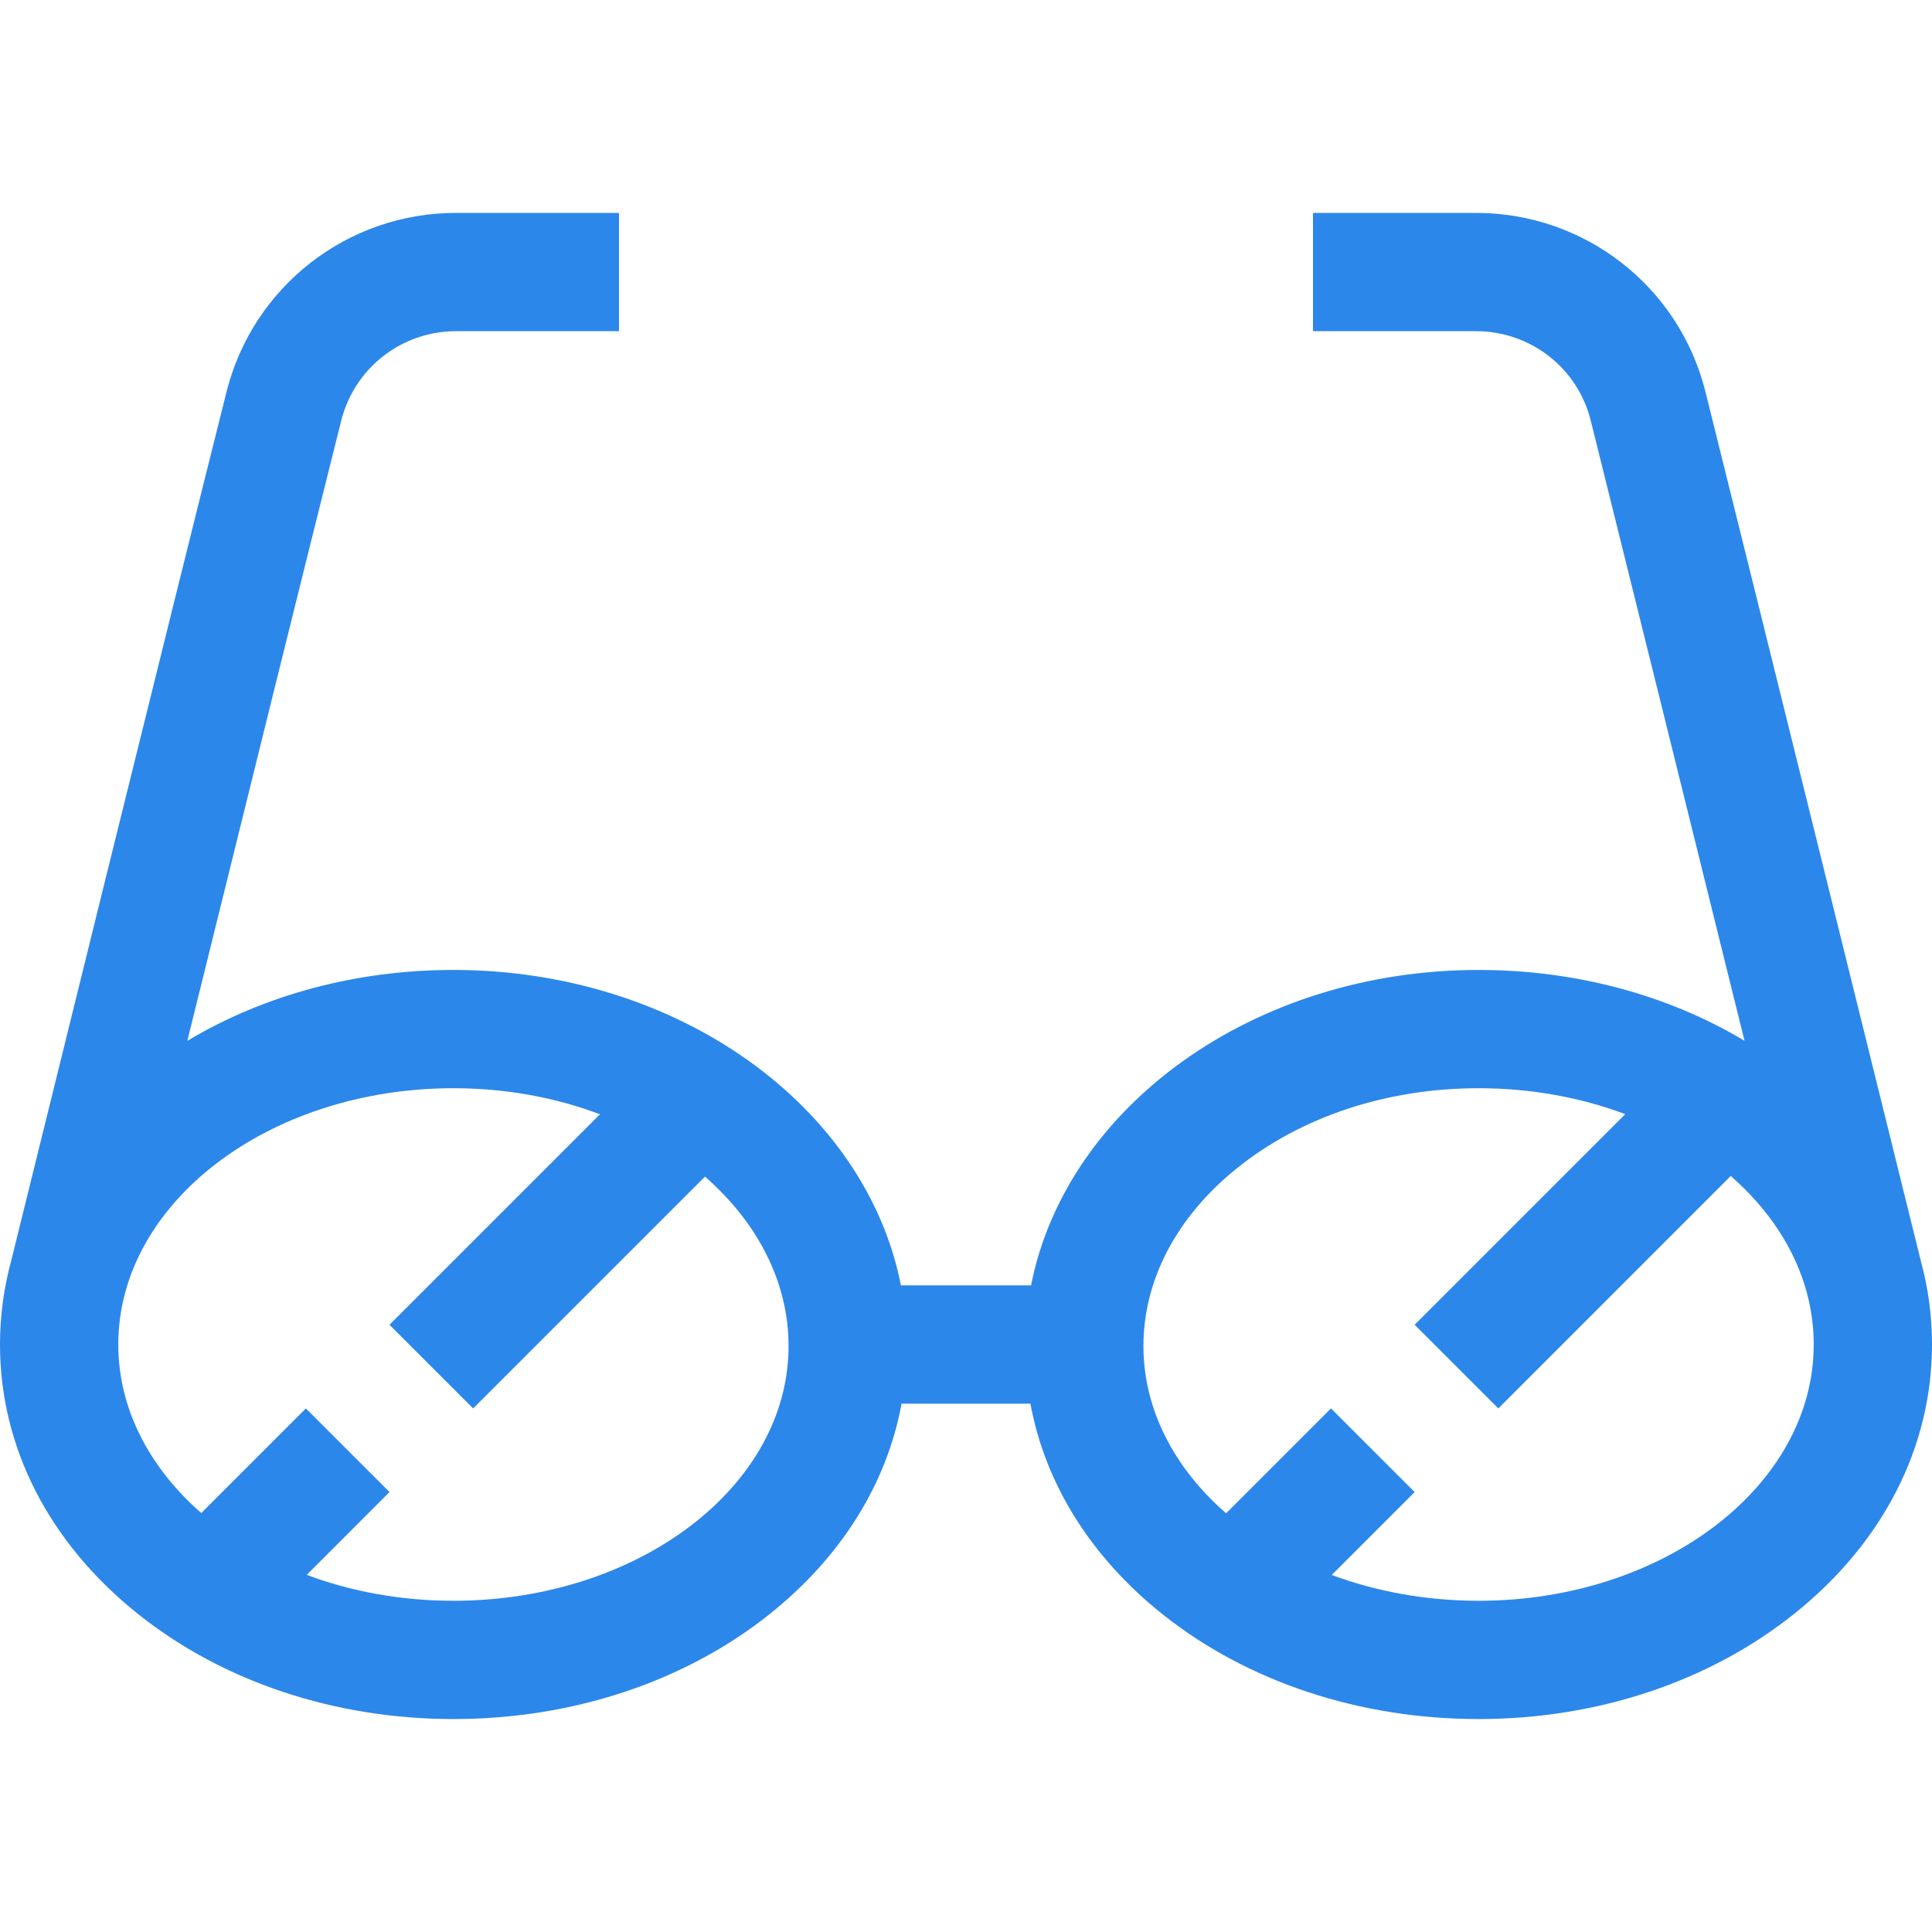 <svg width="50" height="50" viewBox="0 0 50 50" fill="none" xmlns="http://www.w3.org/2000/svg">
<path d="M49.706 32.614C49.229 30.684 45.452 15.413 44.138 10.143C43.459 7.415 41.016 5.51 38.199 5.51H33.98V8.571H38.199C39.608 8.571 40.829 9.521 41.168 10.883C41.996 14.206 43.805 21.511 45.148 26.935C43.159 25.745 40.769 25.102 38.265 25.102C32.439 25.102 27.592 28.642 26.684 33.265H23.316C22.408 28.642 17.561 25.102 11.735 25.102C9.229 25.102 6.837 25.746 4.848 26.937C6.188 21.515 7.995 14.21 8.831 10.886C9.174 9.523 10.395 8.571 11.801 8.571H16.02V5.51H11.801C8.99 5.51 6.548 7.414 5.863 10.139C4.534 15.423 0.757 30.734 0.291 32.624C0.099 33.327 0 34.054 0 34.795C0 37.45 1.265 39.925 3.563 41.763C5.761 43.521 8.663 44.489 11.735 44.489C14.808 44.489 17.708 43.529 19.902 41.786C21.765 40.305 22.95 38.405 23.333 36.326H26.667C27.05 38.405 28.235 40.305 30.098 41.786C32.292 43.529 35.192 44.489 38.265 44.489C41.337 44.489 44.239 43.521 46.437 41.763C48.735 39.925 50 37.45 50 34.795C50 34.051 49.9 33.32 49.706 32.614ZM11.735 41.428C10.374 41.428 9.085 41.187 7.938 40.757L10.08 38.614L7.916 36.45L5.209 39.157C3.873 37.99 3.061 36.464 3.061 34.795C3.061 31.138 6.952 28.163 11.735 28.163C13.072 28.163 14.36 28.396 15.527 28.838L10.08 34.285L12.245 36.45L18.245 30.45C19.642 31.674 20.408 33.22 20.408 34.835C20.408 38.47 16.517 41.428 11.735 41.428ZM38.265 41.428C36.903 41.428 35.614 41.187 34.465 40.76L36.611 38.614L34.446 36.45L31.732 39.164C30.401 38.005 29.592 36.491 29.592 34.835C29.592 33.124 30.451 31.491 32.01 30.235C33.669 28.899 35.891 28.163 38.265 28.163C39.626 28.163 40.915 28.404 42.062 28.834L36.611 34.285L38.776 36.45L44.791 30.434C45.761 31.281 46.455 32.316 46.762 33.459C46.762 33.461 46.763 33.463 46.763 33.465C46.878 33.895 46.939 34.34 46.939 34.795C46.939 38.453 43.048 41.428 38.265 41.428Z" fill="#2C87EA"/>
</svg>

